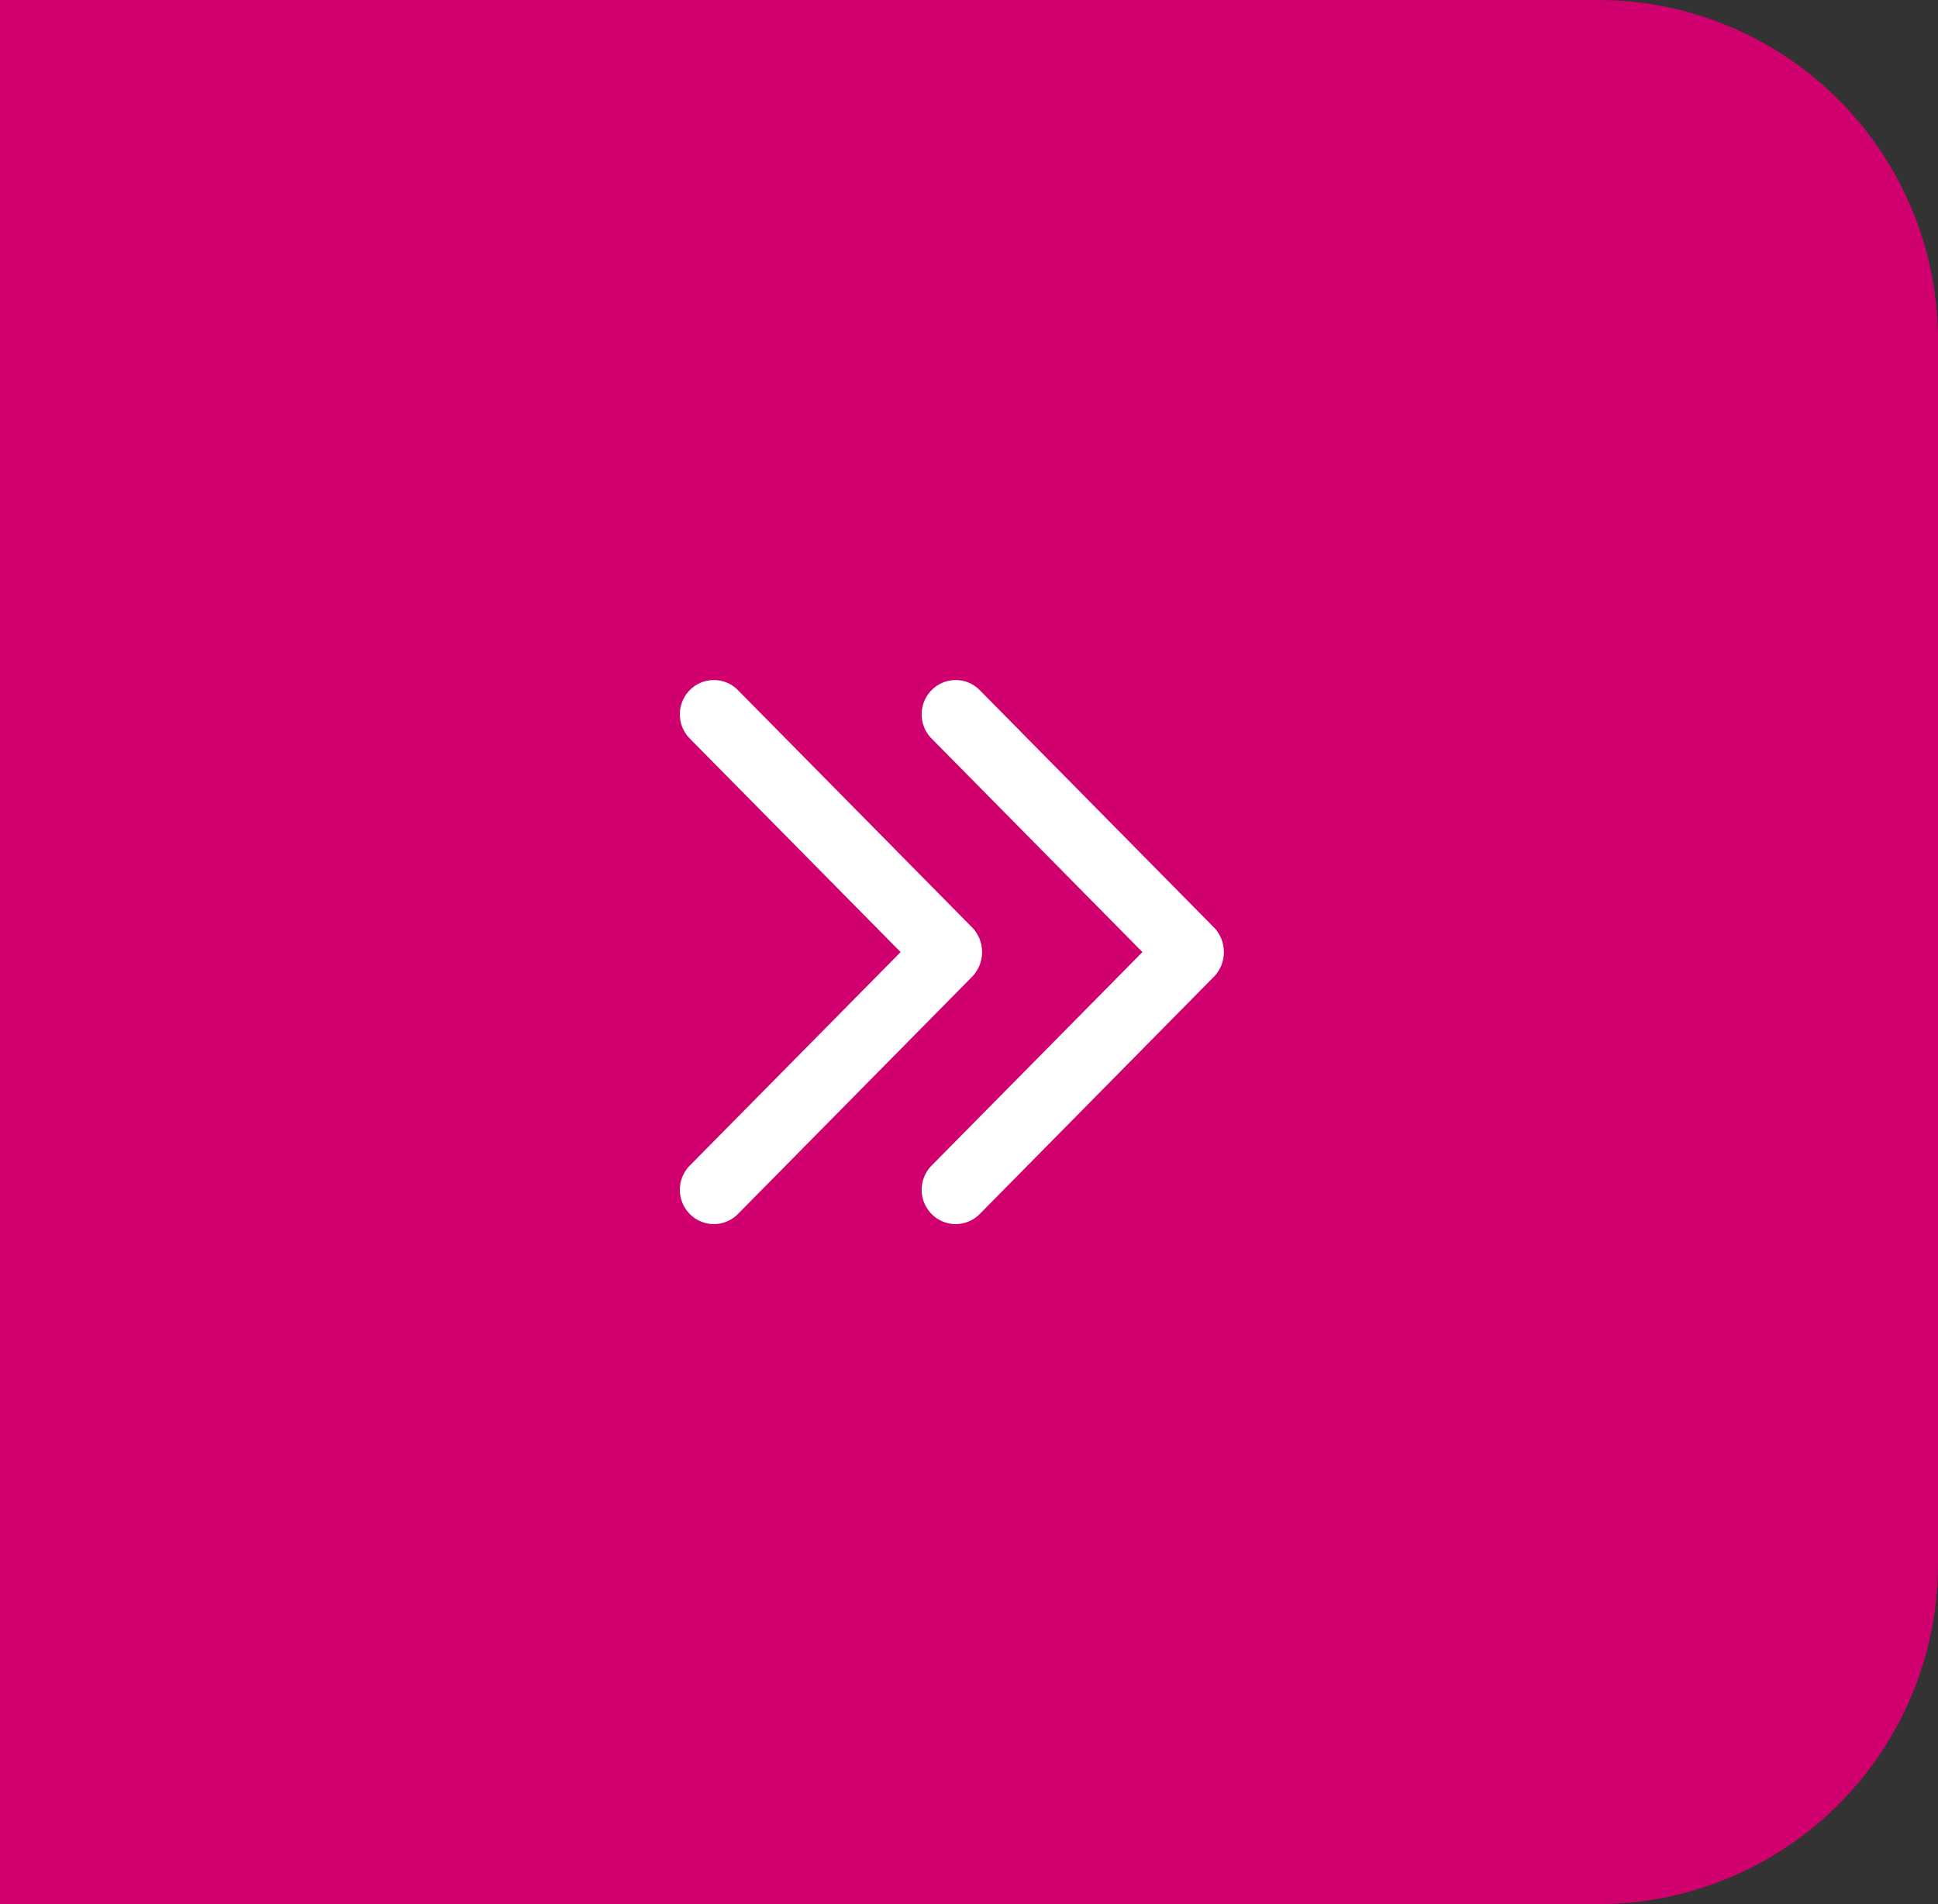 <svg id="Quick_links" data-name="Quick links" xmlns="http://www.w3.org/2000/svg" width="57" height="56" viewBox="0 0 57 56">
  <rect x="0" y="0" width="57" height="56" fill="#333333" stroke="none"/>
  <path id="Rectangle_15485" data-name="Rectangle 15485" d="M0,0H47A10,10,0,0,1,57,10V46A10,10,0,0,1,47,56H0a0,0,0,0,1,0,0V0A0,0,0,0,1,0,0Z" fill="#d0006f"/>
  <g id="Double_Chevron_Left" transform="translate(36 36) rotate(180)">
    <path id="Path_48330" data-name="Path 48330" d="M10.456,15.991l6.2-6.278a1.014,1.014,0,0,0,0-1.426.994.994,0,0,0-1.414,0l-6.9,6.991a1.044,1.044,0,0,0,0,1.427l6.9,6.991a.994.994,0,0,0,1.414,0,1.014,1.014,0,0,0,0-1.426Z" transform="translate(-8.057 -7.992)" fill="#fff"/>
    <path id="Path_48331" data-name="Path 48331" d="M17.456,15.991l6.2-6.278a1.014,1.014,0,0,0,0-1.426.994.994,0,0,0-1.414,0l-6.9,6.991a1.044,1.044,0,0,0,0,1.427l6.9,6.991a.994.994,0,0,0,1.414,0,1.014,1.014,0,0,0,0-1.426Z" transform="translate(-7.945 -7.992)" fill="#fff"/>
  </g>
</svg>
